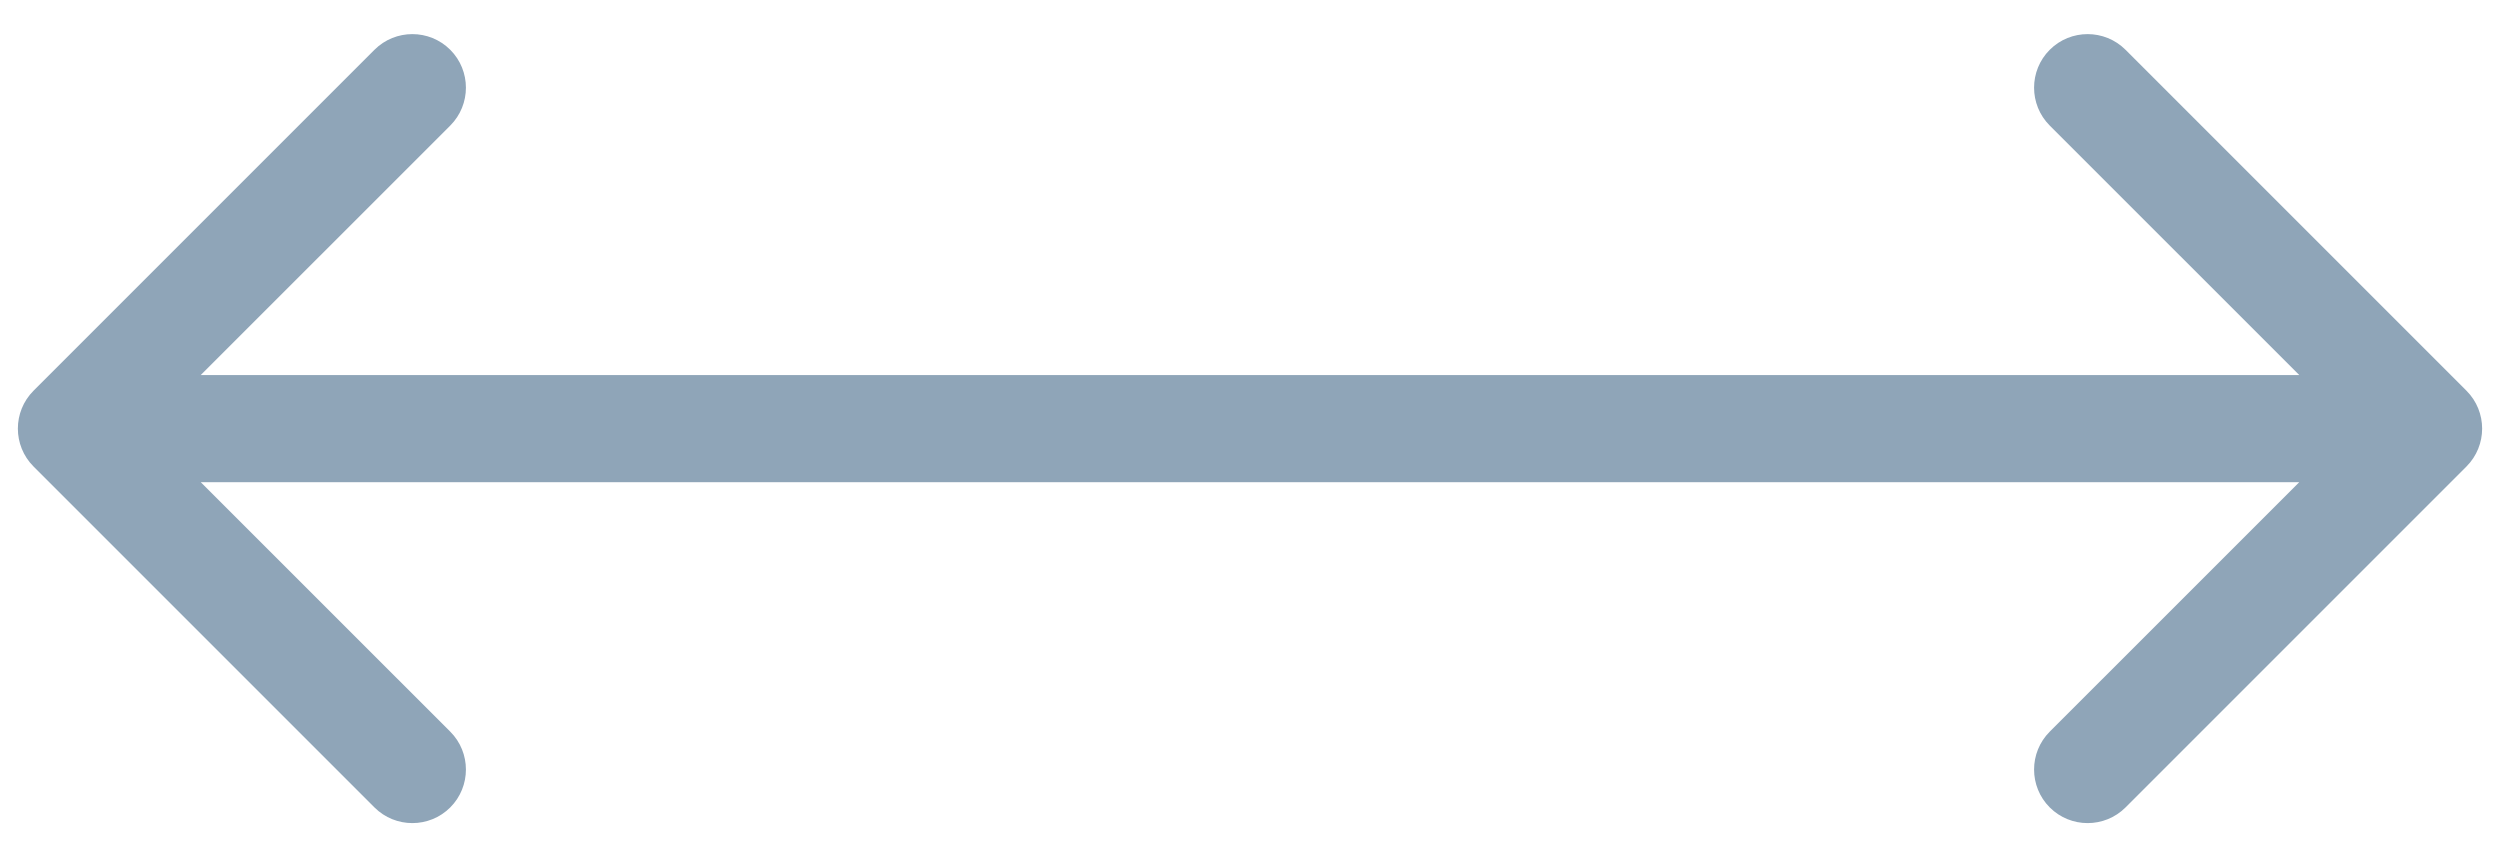 <?xml version="1.0" encoding="UTF-8"?> <svg xmlns="http://www.w3.org/2000/svg" width="70" height="24" viewBox="0 0 70 24" fill="none"><path fill-rule="evenodd" clip-rule="evenodd" d="M69.061 10.94C69.646 11.526 69.646 12.476 69.061 13.062L59.515 22.608C58.929 23.193 57.979 23.193 57.393 22.608C56.808 22.022 56.808 21.072 57.393 20.486L64.379 13.501L5.621 13.501L12.607 20.486C13.192 21.072 13.192 22.022 12.607 22.608C12.021 23.193 11.071 23.193 10.485 22.608L0.939 13.062C0.354 12.476 0.354 11.526 0.939 10.94L10.485 1.394C11.071 0.809 12.021 0.809 12.607 1.394C13.192 1.98 13.192 2.93 12.607 3.516L5.621 10.501L64.379 10.501L57.393 3.516C56.808 2.93 56.808 1.98 57.393 1.394C57.979 0.809 58.929 0.809 59.515 1.394L69.061 10.94Z" fill="#8FA5B8"></path></svg> 